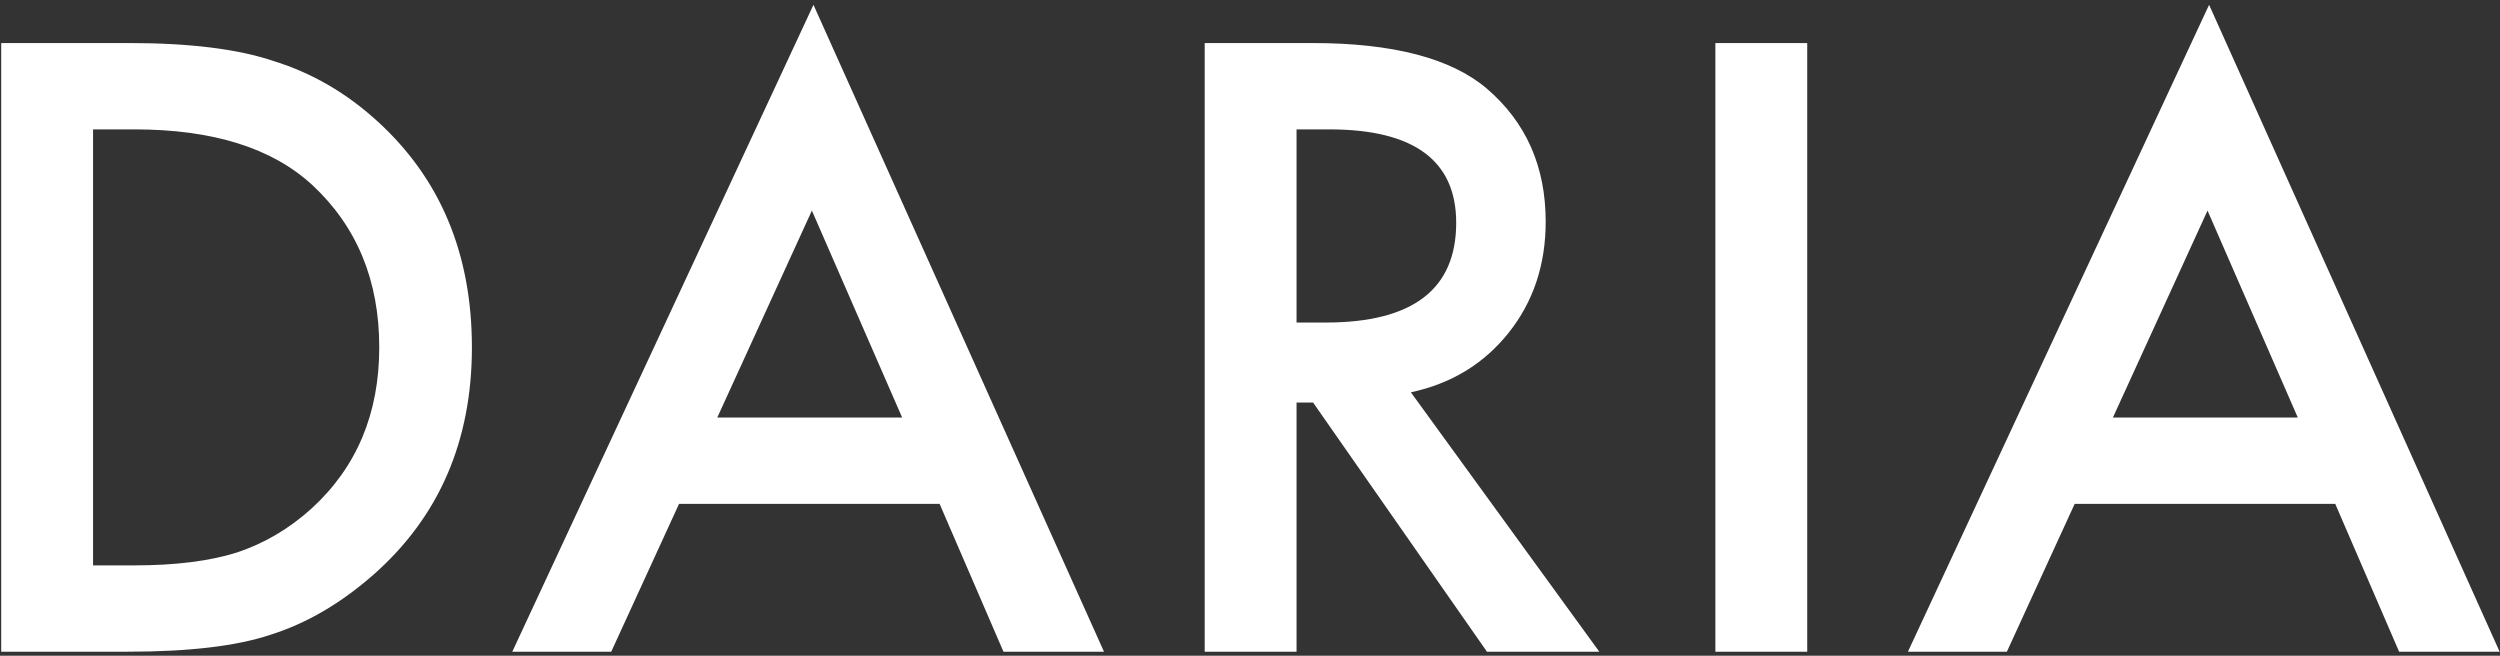 <?xml version="1.0" encoding="UTF-8"?> <svg xmlns="http://www.w3.org/2000/svg" width="488" height="128" viewBox="0 0 488 128" fill="none"><rect x="0" y="0" width="488" height="128" fill="#333333" stroke="none"/><path d="M0.236 127.213V8.402H25.168C37.121 8.402 46.56 9.582 53.486 11.941C60.924 14.25 67.67 18.174 73.723 23.715C85.984 34.898 92.115 49.596 92.115 67.807C92.115 86.07 85.728 100.845 72.954 112.131C66.541 117.774 59.821 121.698 52.793 123.904C46.227 126.11 36.916 127.213 24.86 127.213H0.236ZM18.165 110.361H26.245C34.299 110.361 40.994 109.515 46.329 107.822C51.664 106.026 56.486 103.179 60.796 99.28C69.619 91.226 74.031 80.735 74.031 67.807C74.031 54.777 69.671 44.209 60.95 36.104C53.101 28.871 41.532 25.254 26.245 25.254H18.165V110.361ZM183.412 98.357H132.547L119.312 127.213H99.997L158.787 0.938L215.5 127.213H195.878L183.412 98.357ZM176.101 81.505L158.48 41.106L140.012 81.505H176.101ZM275.401 76.58L312.183 127.213H290.253L256.317 78.581H253.086V127.213H235.156V8.402H256.164C271.861 8.402 283.199 11.351 290.176 17.251C297.871 23.817 301.718 32.487 301.718 43.26C301.718 51.673 299.307 58.907 294.485 64.96C289.663 71.014 283.301 74.887 275.401 76.58ZM253.086 62.96H258.78C275.76 62.96 284.25 56.47 284.25 43.491C284.25 31.333 275.991 25.254 259.472 25.254H253.086V62.96ZM352.77 8.402V127.213H334.841V8.402H352.77ZM455.841 98.357H404.976L391.741 127.213H372.426L431.216 0.938L487.929 127.213H468.306L455.841 98.357ZM448.53 81.505L430.909 41.106L412.44 81.505H448.53Z" fill="white"></path></svg> 